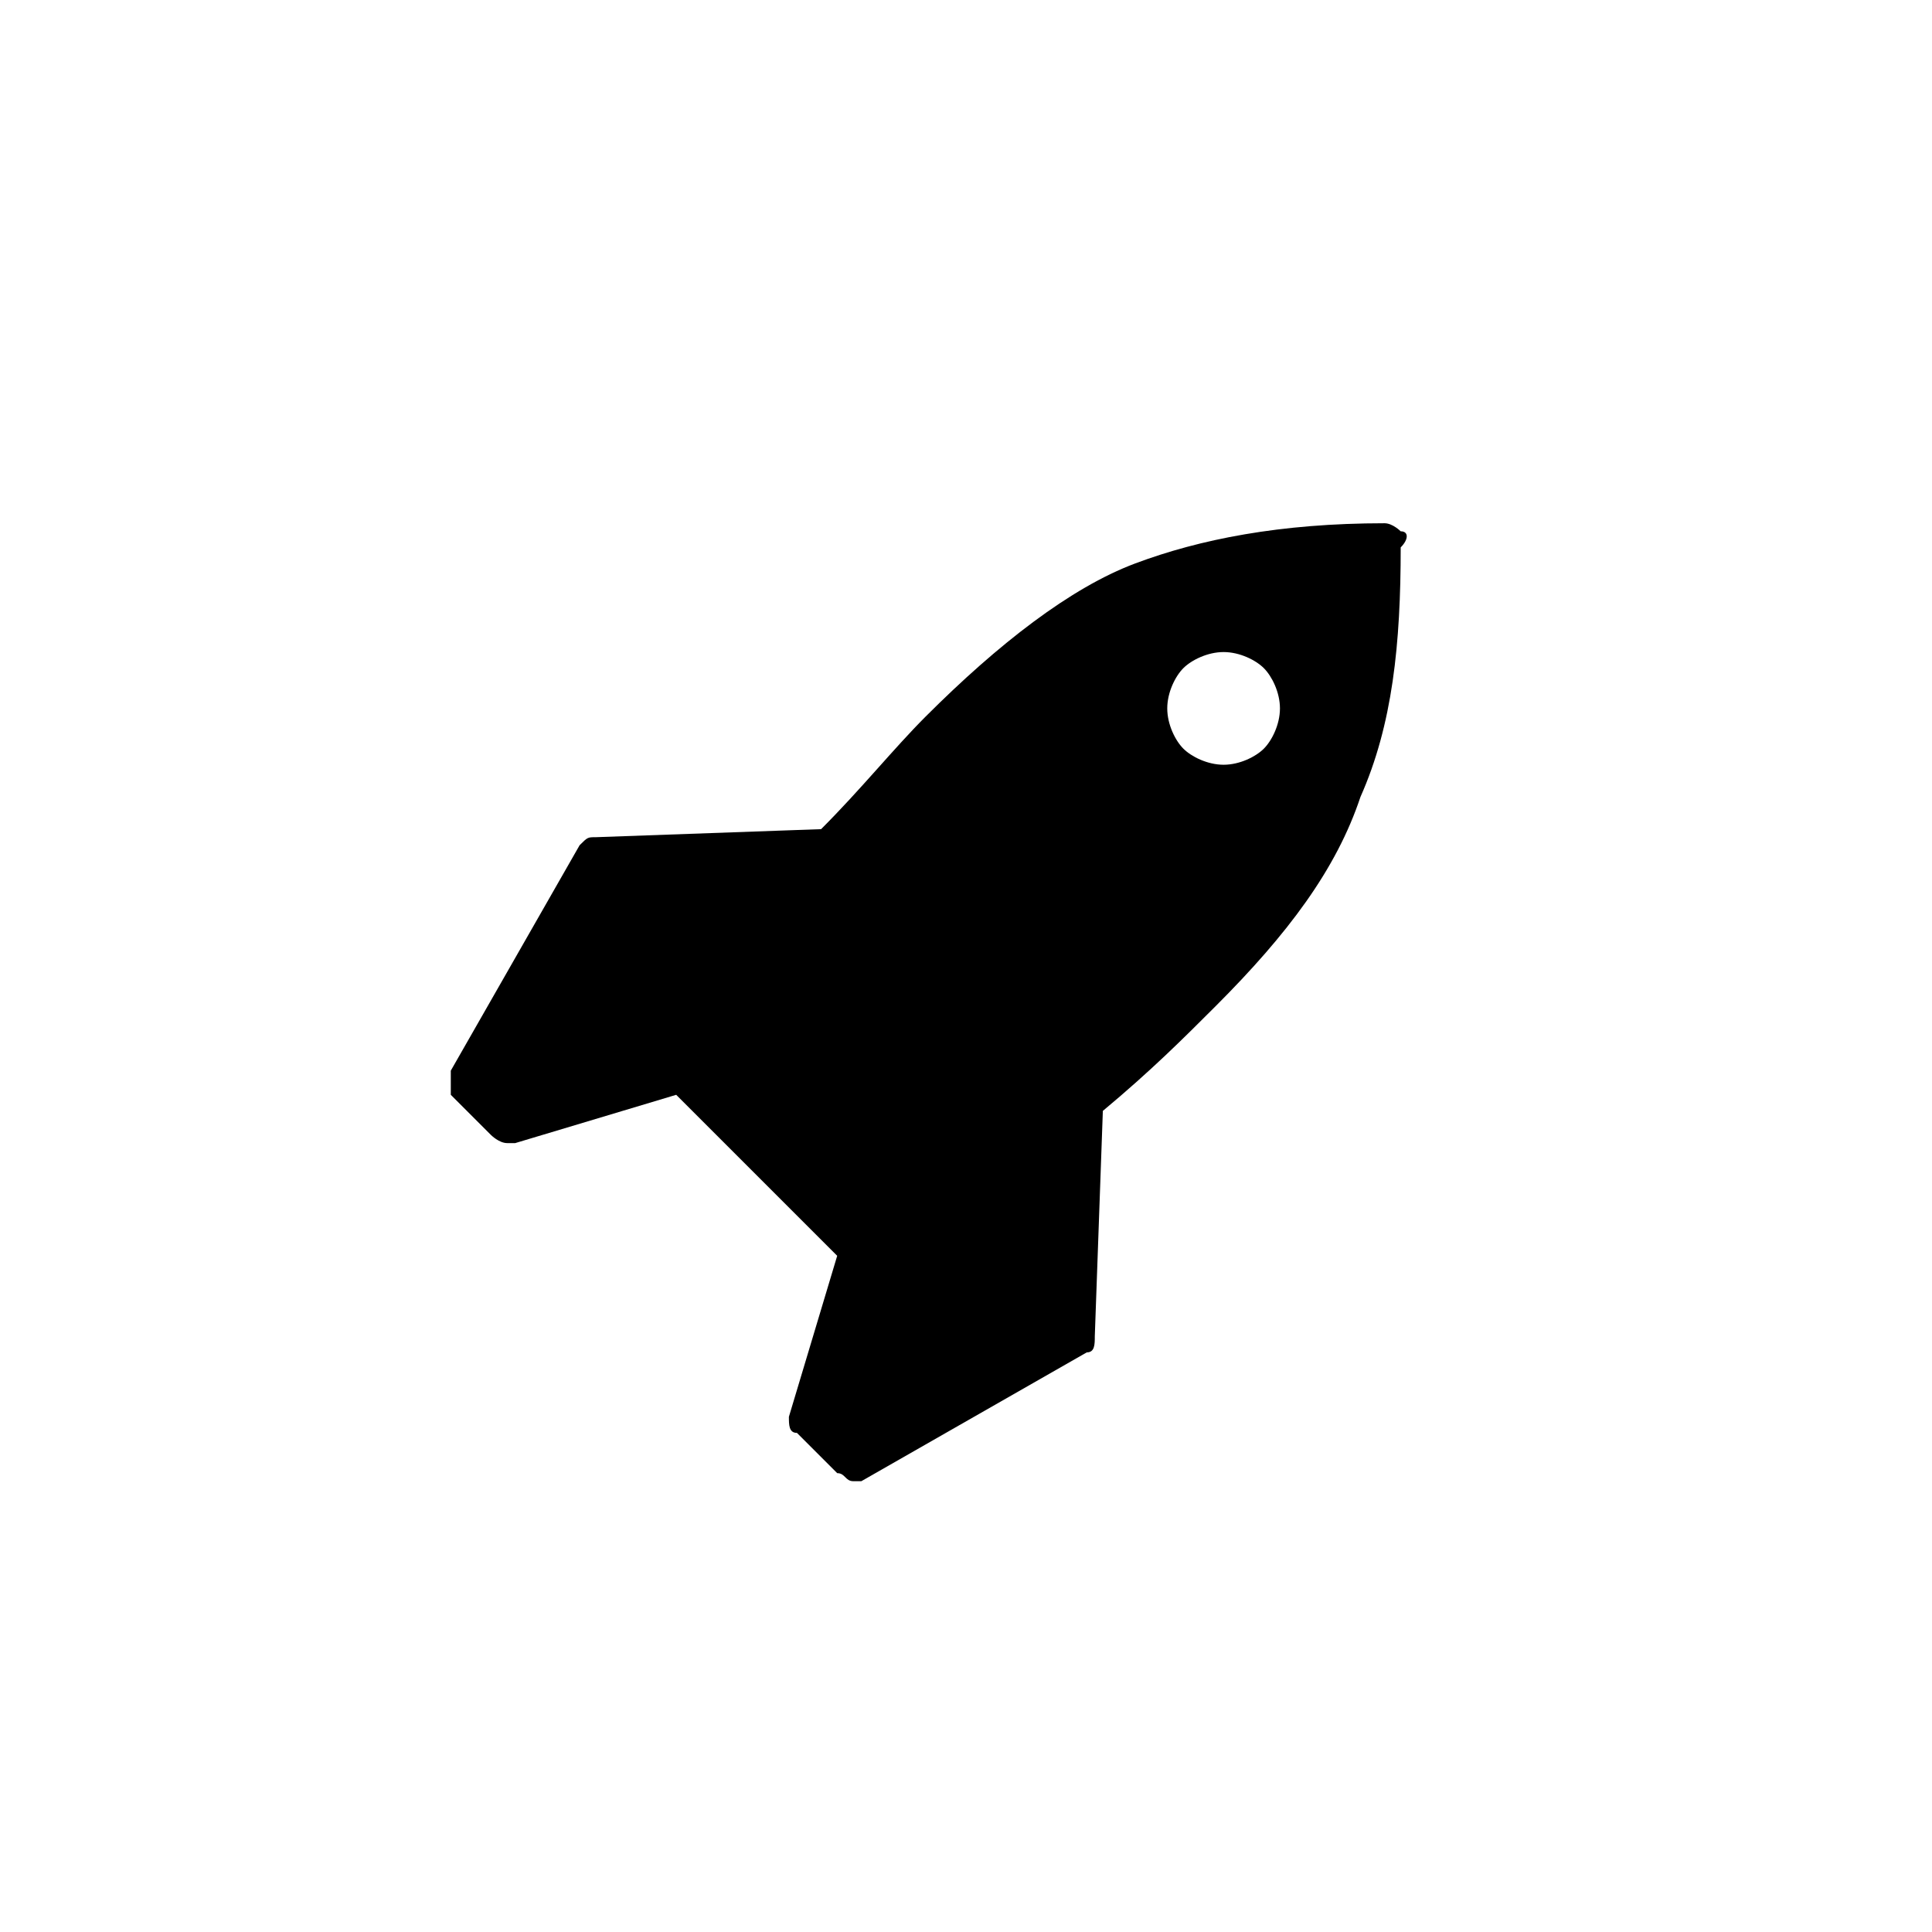 <?xml version="1.0" encoding="utf-8"?>
<!-- Generator: Adobe Illustrator 23.0.2, SVG Export Plug-In . SVG Version: 6.00 Build 0)  -->
<svg version="1.1" id="Ebene_1" xmlns="http://www.w3.org/2000/svg" xmlns:xlink="http://www.w3.org/1999/xlink" x="0px" y="0px"
	 viewBox="0 0 24 24" style="enable-background:new 0 0 24 24;" xml:space="preserve">
<style type="text/css">
	.st0{clip-path:url(#SVGID_1_);}
</style>
<g>
	<g>
		<defs>
			<rect id="SVGID_3_" x="5.6" y="6.5" width="11.9" height="11.9"/>
		</defs>
		<clipPath id="SVGID_1_">
			<use xlink:href="#SVGID_3_"  style="overflow:visible;"/>
		</clipPath>
		<path class="st0" d="M17.4,6.6c0,0-0.1-0.1-0.2-0.1c-1.3,0-2.3,0.2-3.1,0.5c-0.8,0.3-1.7,1-2.6,1.9c-0.4,0.4-0.8,0.9-1.3,1.4
			l-2.8,0.1c-0.1,0-0.1,0-0.2,0.1l-1.6,2.8c-0.1,0.1,0,0.2,0,0.3l0.5,0.5c0,0,0.1,0.1,0.2,0.1c0,0,0.1,0,0.1,0l2-0.6l2,2l-0.6,2
			c0,0.1,0,0.2,0.1,0.2l0.5,0.5c0.1,0,0.1,0.1,0.2,0.1c0,0,0.1,0,0.1,0l2.8-1.6c0.1,0,0.1-0.1,0.1-0.2l0.1-2.8
			c0.6-0.5,1-0.9,1.4-1.3c0.9-0.9,1.5-1.7,1.8-2.6c0.4-0.9,0.5-1.9,0.5-3.1C17.5,6.7,17.5,6.6,17.4,6.6L17.4,6.6z M15.7,9.3
			c-0.1,0.1-0.3,0.2-0.5,0.2s-0.4-0.1-0.5-0.2c-0.1-0.1-0.2-0.3-0.2-0.5c0-0.2,0.1-0.4,0.2-0.5c0.1-0.1,0.3-0.2,0.5-0.2
			s0.4,0.1,0.5,0.2c0.1,0.1,0.2,0.3,0.2,0.5C15.9,9,15.8,9.2,15.7,9.3L15.7,9.3z M15.7,9.3"/>
	</g>
</g>
</svg>
